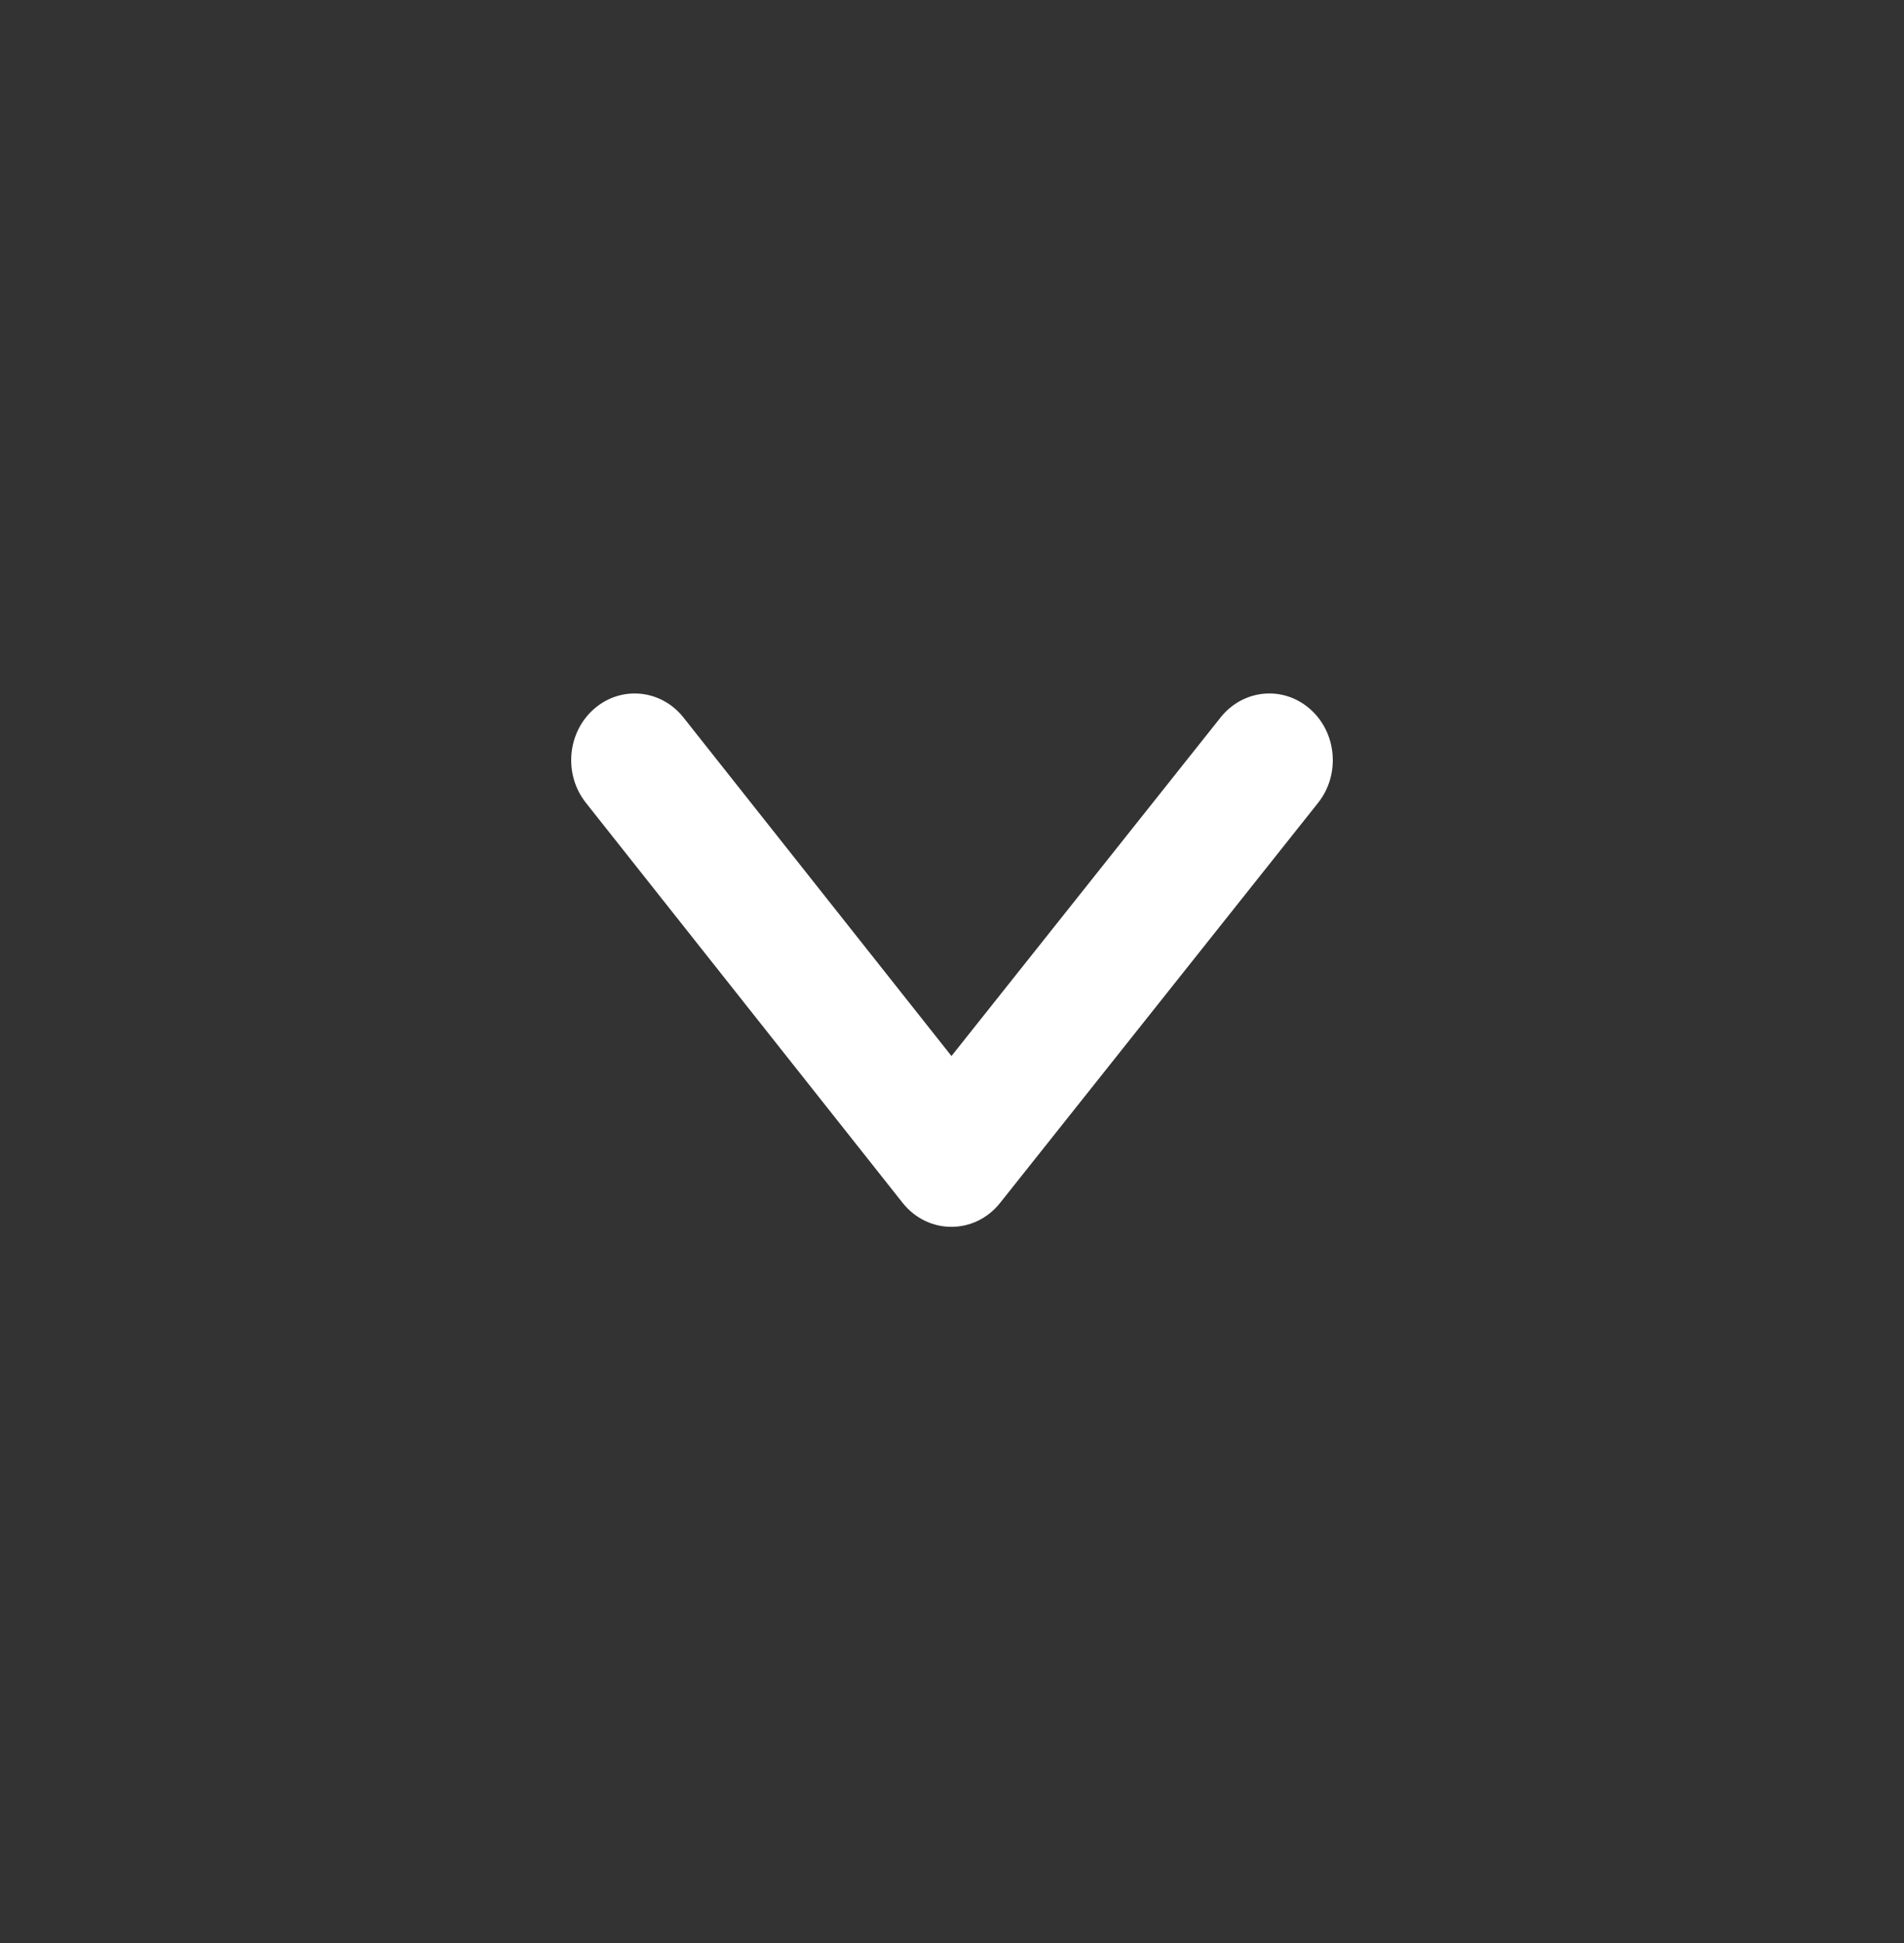 <svg width="50" height="51" viewBox="0 0 50 51" fill="none" xmlns="http://www.w3.org/2000/svg">
<rect x="0" y="0" width="50" height="51" fill="#333333" stroke="none"/>
<path fill-rule="evenodd" clip-rule="evenodd" d="M24.986 27.719L17.948 18.833C17.36 18.09 16.309 17.989 15.601 18.607C14.893 19.225 14.797 20.328 15.385 21.071L23.702 31.571C24.368 32.411 25.596 32.413 26.263 31.574L34.613 21.074C35.203 20.332 35.108 19.228 34.401 18.609C33.695 17.989 32.644 18.089 32.054 18.831L24.986 27.719Z" fill="white"/>
</svg>
